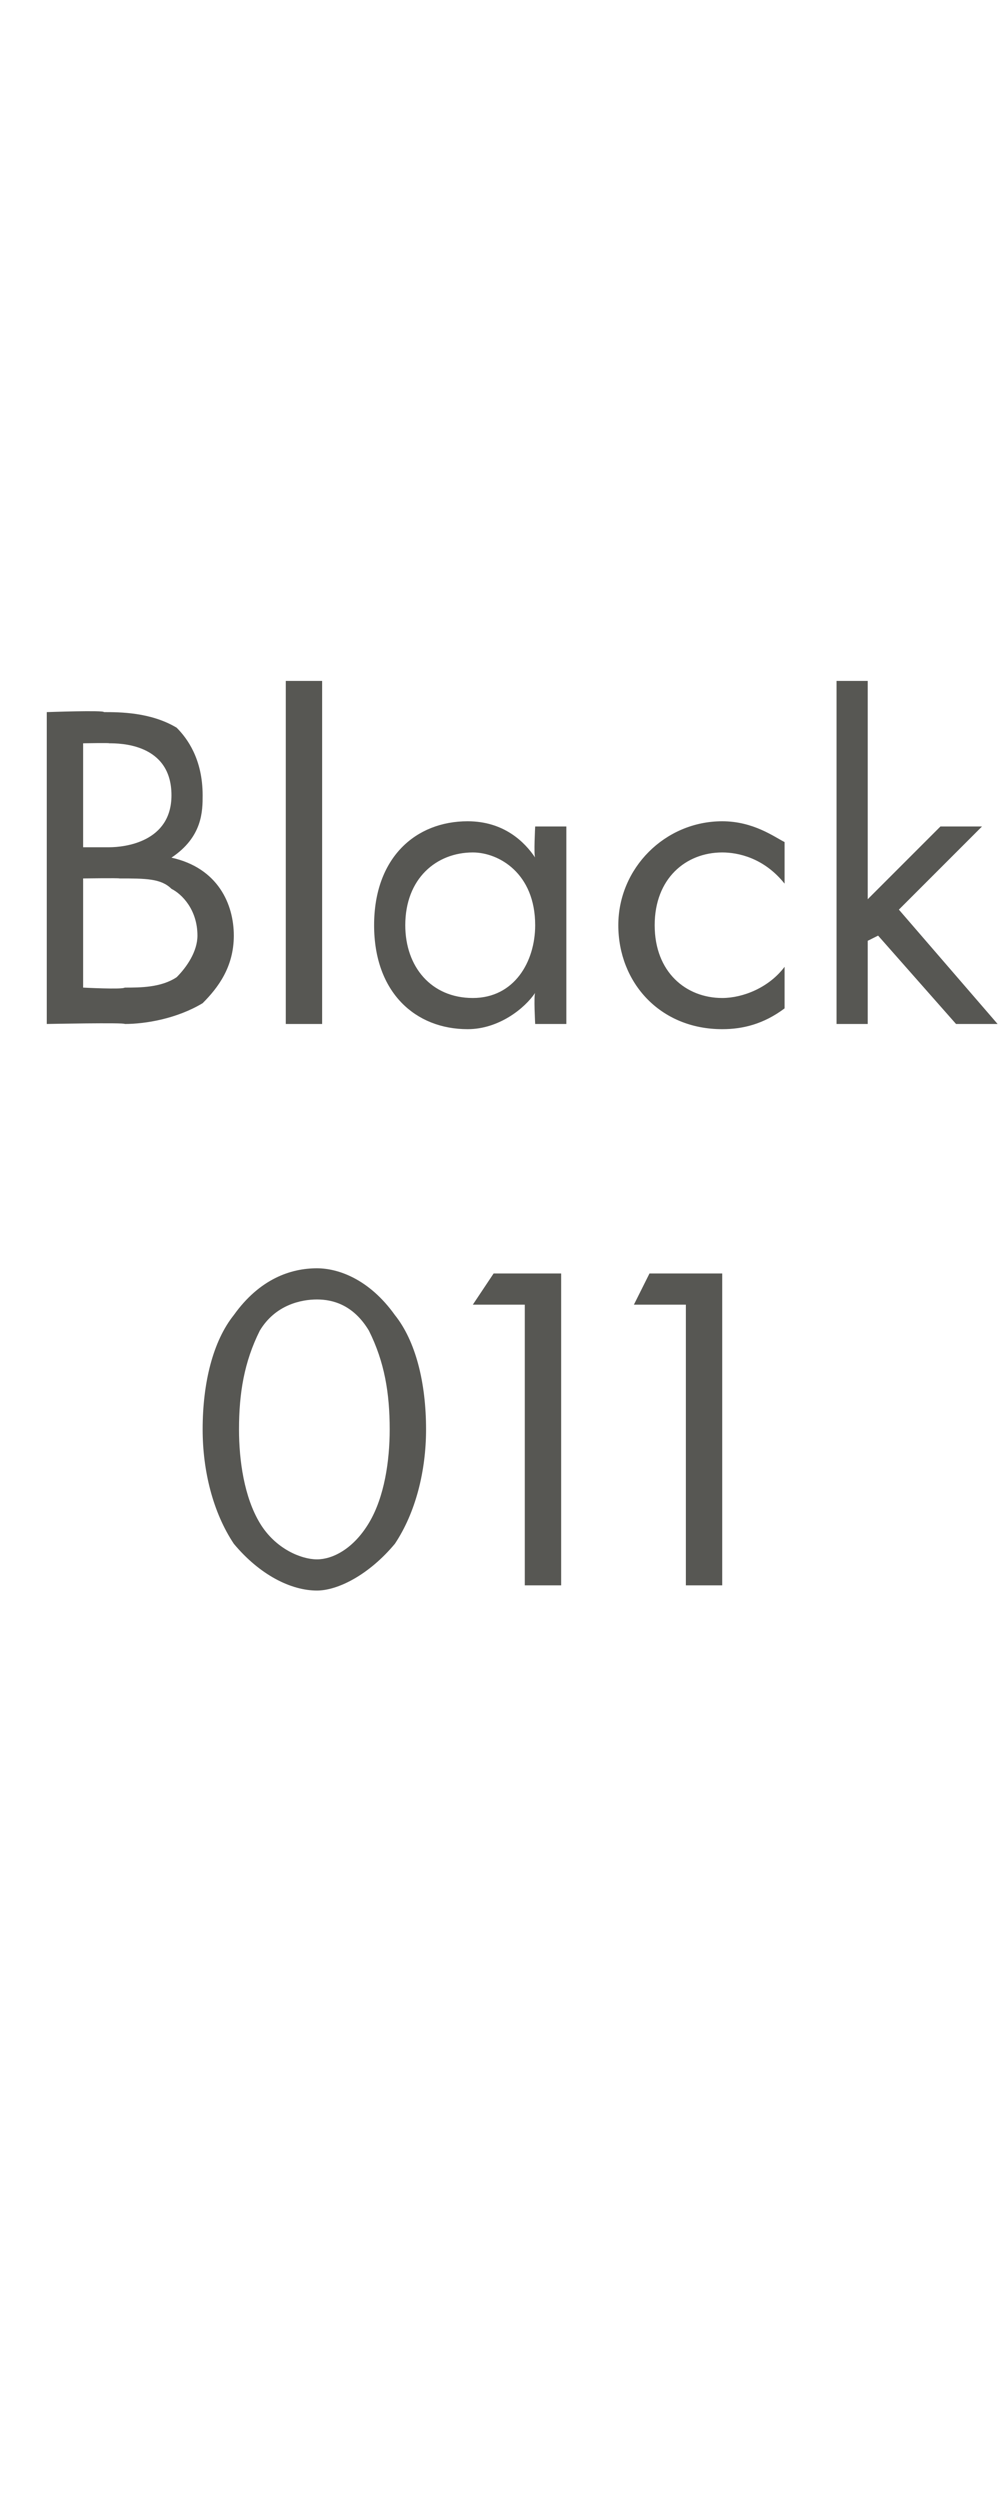 <?xml version="1.0" standalone="no"?><!DOCTYPE svg PUBLIC "-//W3C//DTD SVG 1.1//EN" "http://www.w3.org/Graphics/SVG/1.1/DTD/svg11.dtd"><svg xmlns="http://www.w3.org/2000/svg" version="1.1" width="19.4px" height="48.1px" viewBox="0 -2 19.4 48.1" style="top:-2px">  <desc>Black 011</desc>  <defs/>  <g id="Polygon364738">    <path d="M 4.5 27.7 C 4.1 27.1 3.9 26.3 3.9 25.5 C 3.9 24.6 4.1 23.8 4.5 23.3 C 5 22.6 5.6 22.4 6.1 22.4 C 6.5 22.4 7.1 22.6 7.6 23.3 C 8 23.8 8.2 24.6 8.2 25.5 C 8.2 26.3 8 27.1 7.6 27.7 C 7.1 28.3 6.5 28.6 6.1 28.6 C 5.6 28.6 5 28.3 4.5 27.7 Z M 5 23.6 C 4.7 24.2 4.6 24.8 4.6 25.5 C 4.6 26.1 4.7 26.8 5 27.3 C 5.3 27.8 5.8 28 6.1 28 C 6.4 28 6.8 27.8 7.1 27.3 C 7.4 26.8 7.5 26.1 7.5 25.5 C 7.5 24.8 7.4 24.2 7.1 23.6 C 6.8 23.1 6.4 23 6.1 23 C 5.8 23 5.3 23.1 5 23.6 Z M 10.1 23.1 L 9.1 23.1 L 9.5 22.5 L 10.8 22.5 L 10.8 28.5 L 10.1 28.5 L 10.1 23.1 Z M 13.2 23.1 L 12.2 23.1 L 12.5 22.5 L 13.9 22.5 L 13.9 28.5 L 13.2 28.5 L 13.2 23.1 Z " stroke="none" fill="#575753"/>  </g>  <g id="Polygon364737">    <path d="M 2 11.7 C 2.3 11.7 2.9 11.7 3.4 12 C 3.6 12.2 3.9 12.6 3.9 13.3 C 3.9 13.6 3.9 14.1 3.3 14.5 C 4.2 14.7 4.5 15.4 4.5 16 C 4.5 16.6 4.2 17 3.9 17.3 C 3.4 17.6 2.8 17.7 2.4 17.7 C 2.42 17.67 0.9 17.7 0.9 17.7 L 0.9 11.7 C 0.9 11.7 2.01 11.66 2 11.7 Z M 1.6 14.3 C 1.6 14.3 2.1 14.3 2.1 14.3 C 2.4 14.3 3.3 14.2 3.3 13.3 C 3.3 12.3 2.3 12.3 2.1 12.3 C 2.12 12.29 1.6 12.3 1.6 12.3 L 1.6 14.3 Z M 1.6 17 C 1.6 17 2.36 17.04 2.4 17 C 2.7 17 3.1 17 3.4 16.8 C 3.6 16.6 3.8 16.3 3.8 16 C 3.8 15.5 3.5 15.2 3.3 15.1 C 3.1 14.9 2.8 14.9 2.3 14.9 C 2.28 14.89 1.6 14.9 1.6 14.9 L 1.6 17 Z M 6.2 11.1 L 6.2 17.7 L 5.5 17.7 L 5.5 11.1 L 6.2 11.1 Z M 10.3 13.9 L 10.9 13.9 L 10.9 17.7 L 10.3 17.7 C 10.3 17.7 10.27 17.15 10.3 17.1 C 10.1 17.4 9.6 17.8 9 17.8 C 8 17.8 7.2 17.1 7.2 15.8 C 7.2 14.5 8 13.8 9 13.8 C 9.7 13.8 10.1 14.2 10.3 14.5 C 10.27 14.46 10.3 13.9 10.3 13.9 Z M 7.8 15.8 C 7.8 16.6 8.3 17.2 9.1 17.2 C 9.9 17.2 10.3 16.5 10.3 15.8 C 10.3 14.8 9.6 14.4 9.1 14.4 C 8.4 14.4 7.8 14.9 7.8 15.8 Z M 15.1 15 C 14.7 14.5 14.2 14.4 13.9 14.4 C 13.2 14.4 12.6 14.9 12.6 15.8 C 12.6 16.7 13.2 17.2 13.9 17.2 C 14.3 17.2 14.8 17 15.1 16.6 C 15.1 16.6 15.1 17.4 15.1 17.4 C 14.7 17.7 14.3 17.8 13.9 17.8 C 12.7 17.8 11.9 16.9 11.9 15.8 C 11.9 14.7 12.8 13.8 13.9 13.8 C 14.5 13.8 14.9 14.1 15.1 14.2 C 15.1 14.2 15.1 15 15.1 15 Z M 16.7 11.1 L 16.7 15.3 L 18.1 13.9 L 18.9 13.9 L 17.3 15.5 L 19.2 17.7 L 18.4 17.7 L 16.9 16 L 16.7 16.1 L 16.7 17.7 L 16.1 17.7 L 16.1 11.1 L 16.7 11.1 Z " stroke="none" fill="#575753"/>  </g></svg>